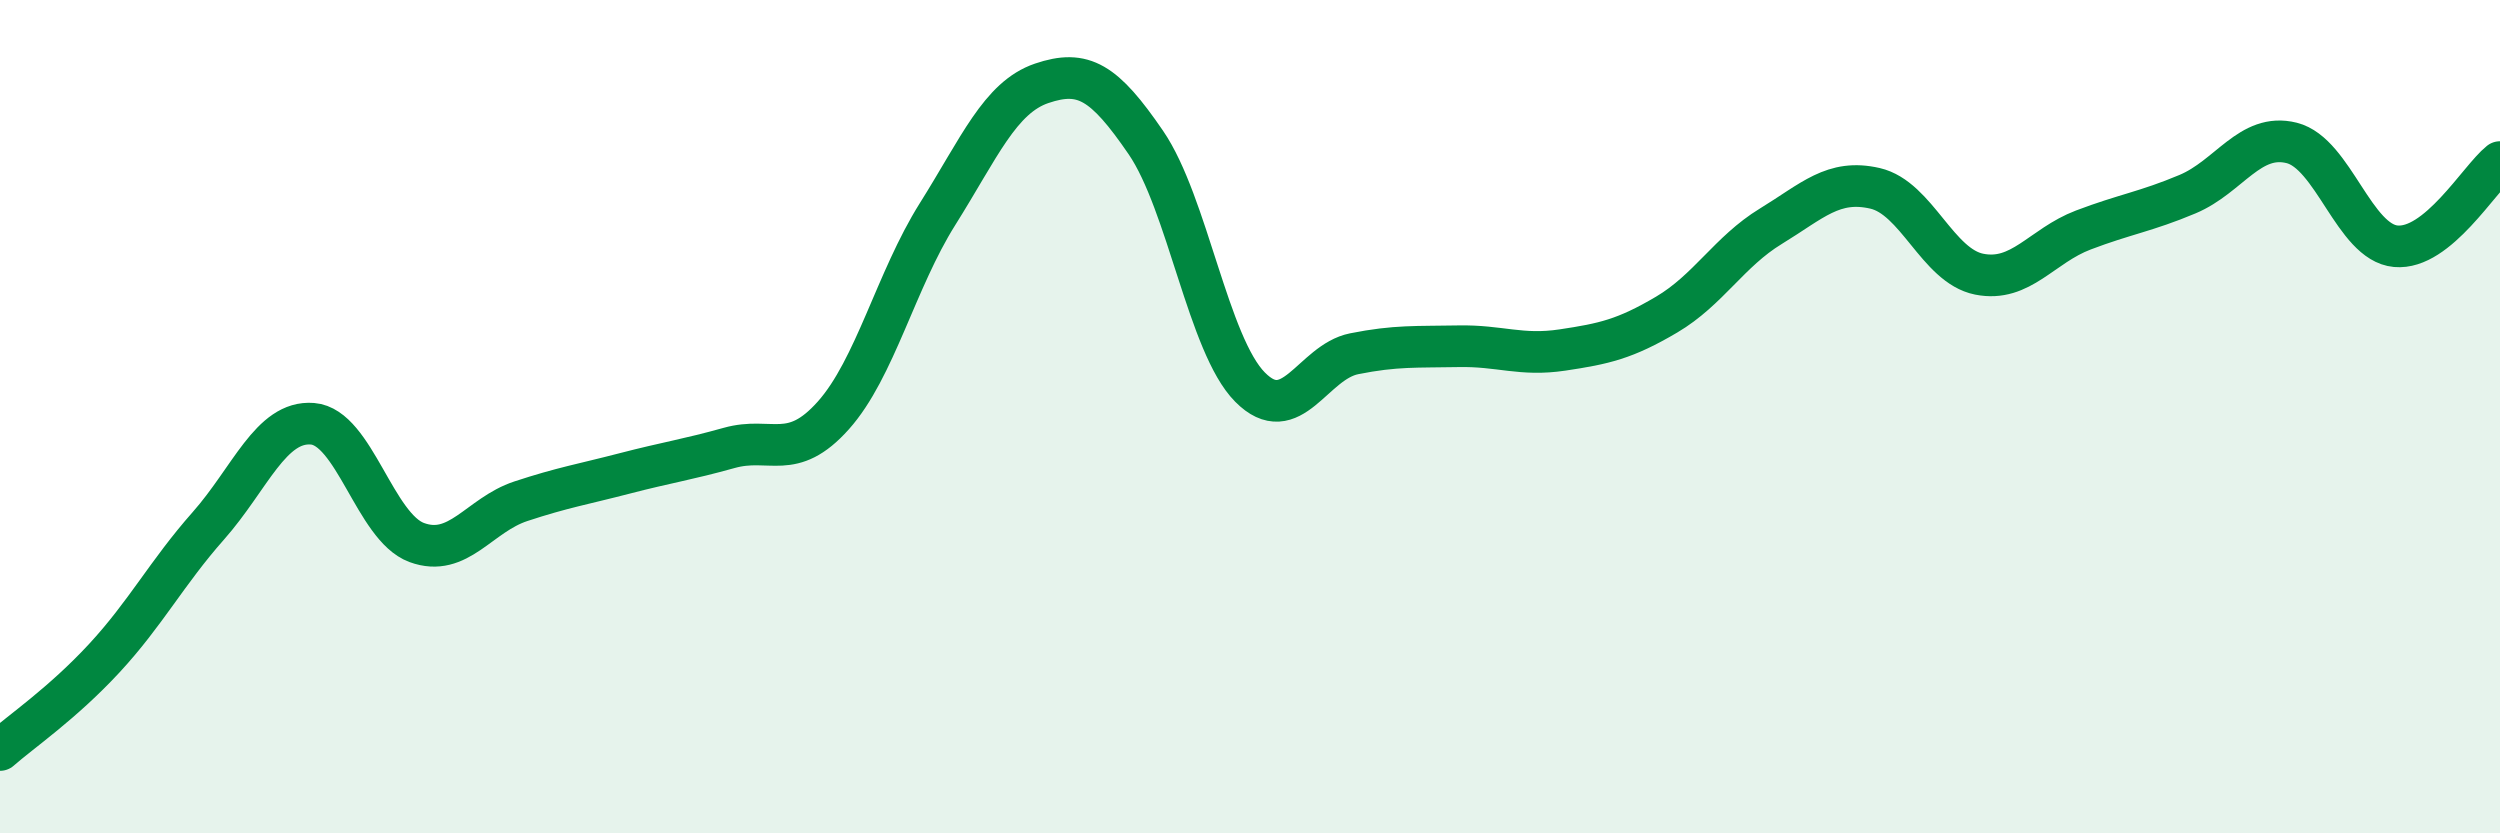 
    <svg width="60" height="20" viewBox="0 0 60 20" xmlns="http://www.w3.org/2000/svg">
      <path
        d="M 0,18 C 0.5,17.56 1.5,16.88 2.5,15.8 C 3.5,14.72 4,13.75 5,12.62 C 6,11.49 6.5,10.09 7.5,10.17 C 8.5,10.25 9,12.65 10,13.02 C 11,13.39 11.5,12.36 12.5,12.03 C 13.5,11.7 14,11.62 15,11.36 C 16,11.1 16.5,11.03 17.5,10.75 C 18.5,10.47 19,11.09 20,9.97 C 21,8.85 21.5,6.73 22.5,5.14 C 23.5,3.55 24,2.34 25,2 C 26,1.66 26.5,1.96 27.5,3.42 C 28.5,4.88 29,8.28 30,9.29 C 31,10.3 31.5,8.69 32.5,8.49 C 33.5,8.29 34,8.33 35,8.31 C 36,8.29 36.5,8.55 37.5,8.4 C 38.5,8.25 39,8.14 40,7.55 C 41,6.96 41.5,6.04 42.5,5.43 C 43.5,4.82 44,4.29 45,4.52 C 46,4.75 46.5,6.38 47.5,6.58 C 48.5,6.78 49,5.9 50,5.52 C 51,5.14 51.5,5.08 52.5,4.66 C 53.5,4.24 54,3.18 55,3.43 C 56,3.68 56.5,5.82 57.5,5.91 C 58.5,6 59.5,4.29 60,3.89L60 20L0 20Z"
        fill="#008740"
        opacity="0.1"
        stroke-linecap="round"
        stroke-linejoin="round"
      />
      <path
        d="M 0,18 C 0.5,17.56 1.5,16.88 2.5,15.8 C 3.5,14.72 4,13.75 5,12.62 C 6,11.49 6.5,10.09 7.5,10.17 C 8.5,10.25 9,12.65 10,13.02 C 11,13.39 11.5,12.36 12.5,12.03 C 13.5,11.7 14,11.62 15,11.36 C 16,11.1 16.5,11.03 17.5,10.75 C 18.5,10.47 19,11.09 20,9.97 C 21,8.85 21.5,6.73 22.5,5.14 C 23.5,3.55 24,2.34 25,2 C 26,1.66 26.5,1.96 27.5,3.42 C 28.5,4.88 29,8.28 30,9.29 C 31,10.3 31.5,8.69 32.5,8.49 C 33.5,8.29 34,8.33 35,8.31 C 36,8.29 36.5,8.55 37.5,8.4 C 38.5,8.25 39,8.14 40,7.55 C 41,6.96 41.5,6.04 42.5,5.43 C 43.5,4.82 44,4.29 45,4.52 C 46,4.75 46.5,6.38 47.5,6.58 C 48.5,6.78 49,5.9 50,5.52 C 51,5.14 51.5,5.08 52.5,4.66 C 53.5,4.24 54,3.18 55,3.43 C 56,3.68 56.5,5.82 57.5,5.91 C 58.5,6 59.5,4.29 60,3.89"
        stroke="#008740"
        stroke-width="1"
        fill="none"
        stroke-linecap="round"
        stroke-linejoin="round"
      />
    </svg>
  